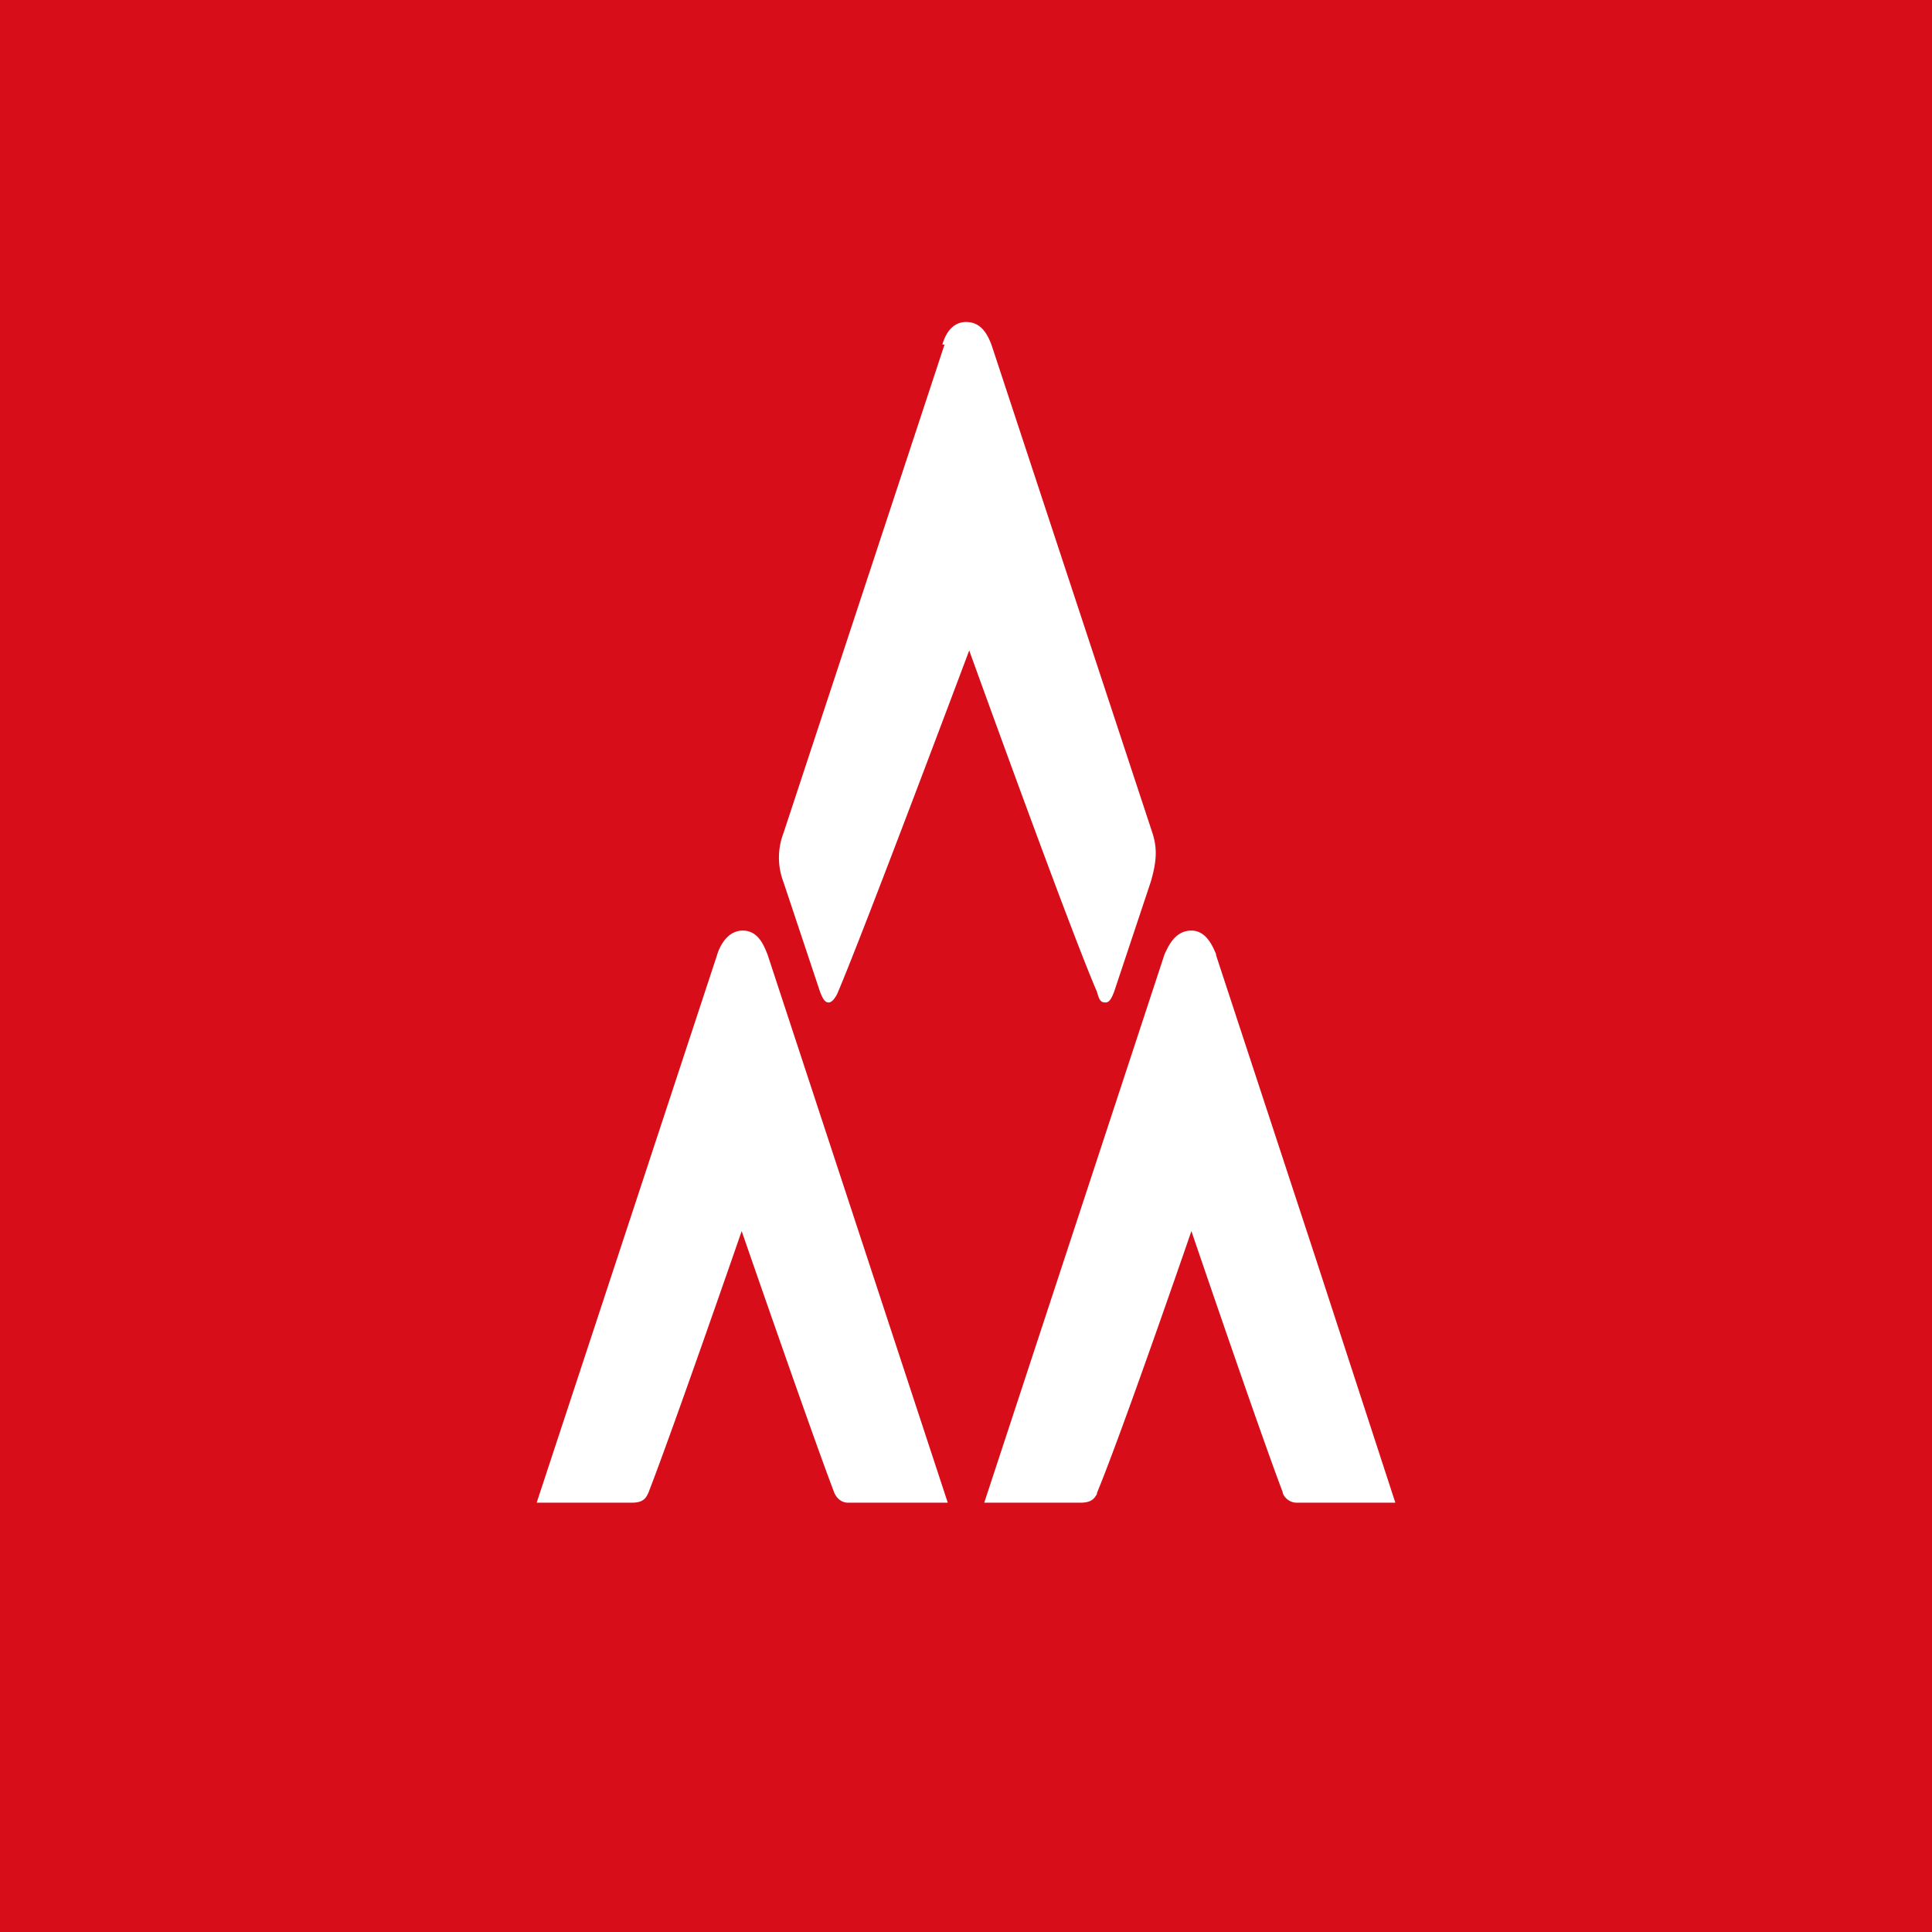 <!-- by TradingView --><svg xmlns="http://www.w3.org/2000/svg" width="18" height="18"><path fill="#D70E19" d="M0 0h18v18H0z"/><path d="M8.8 3.21L7.3 7.76a.64.64 0 000 .46l.18.54.16.48c.02.05.04.1.08.1.03 0 .06-.04.08-.08.24-.56 1.23-3.2 1.23-3.2s.93 2.58 1.19 3.18c.02.07.03.1.08.1.04 0 .06-.05.08-.1l.34-1.02c.06-.2.06-.32.02-.45l-1.5-4.55C9.19 3.08 9.12 3 9 3c-.1 0-.18.07-.22.21zm2.3 8.26s.64 1.88.85 2.43c0 .03.05.1.13.1H13l-.74-2.27-.93-2.83v-.01c-.03-.07-.09-.22-.23-.22-.16 0-.22.16-.25.22L9.17 14h.9c.11 0 .13-.05.15-.08v-.01c.24-.58.88-2.44.88-2.44zM7.77 13.9c-.21-.55-.86-2.43-.86-2.43s-.64 1.85-.87 2.44c-.02.04-.04.09-.15.09H5l1.68-5.1c.02-.07.09-.23.24-.23s.2.15.23.22L8.83 14H7.9c-.08 0-.12-.07-.13-.1z" fill="#fff"/></svg>